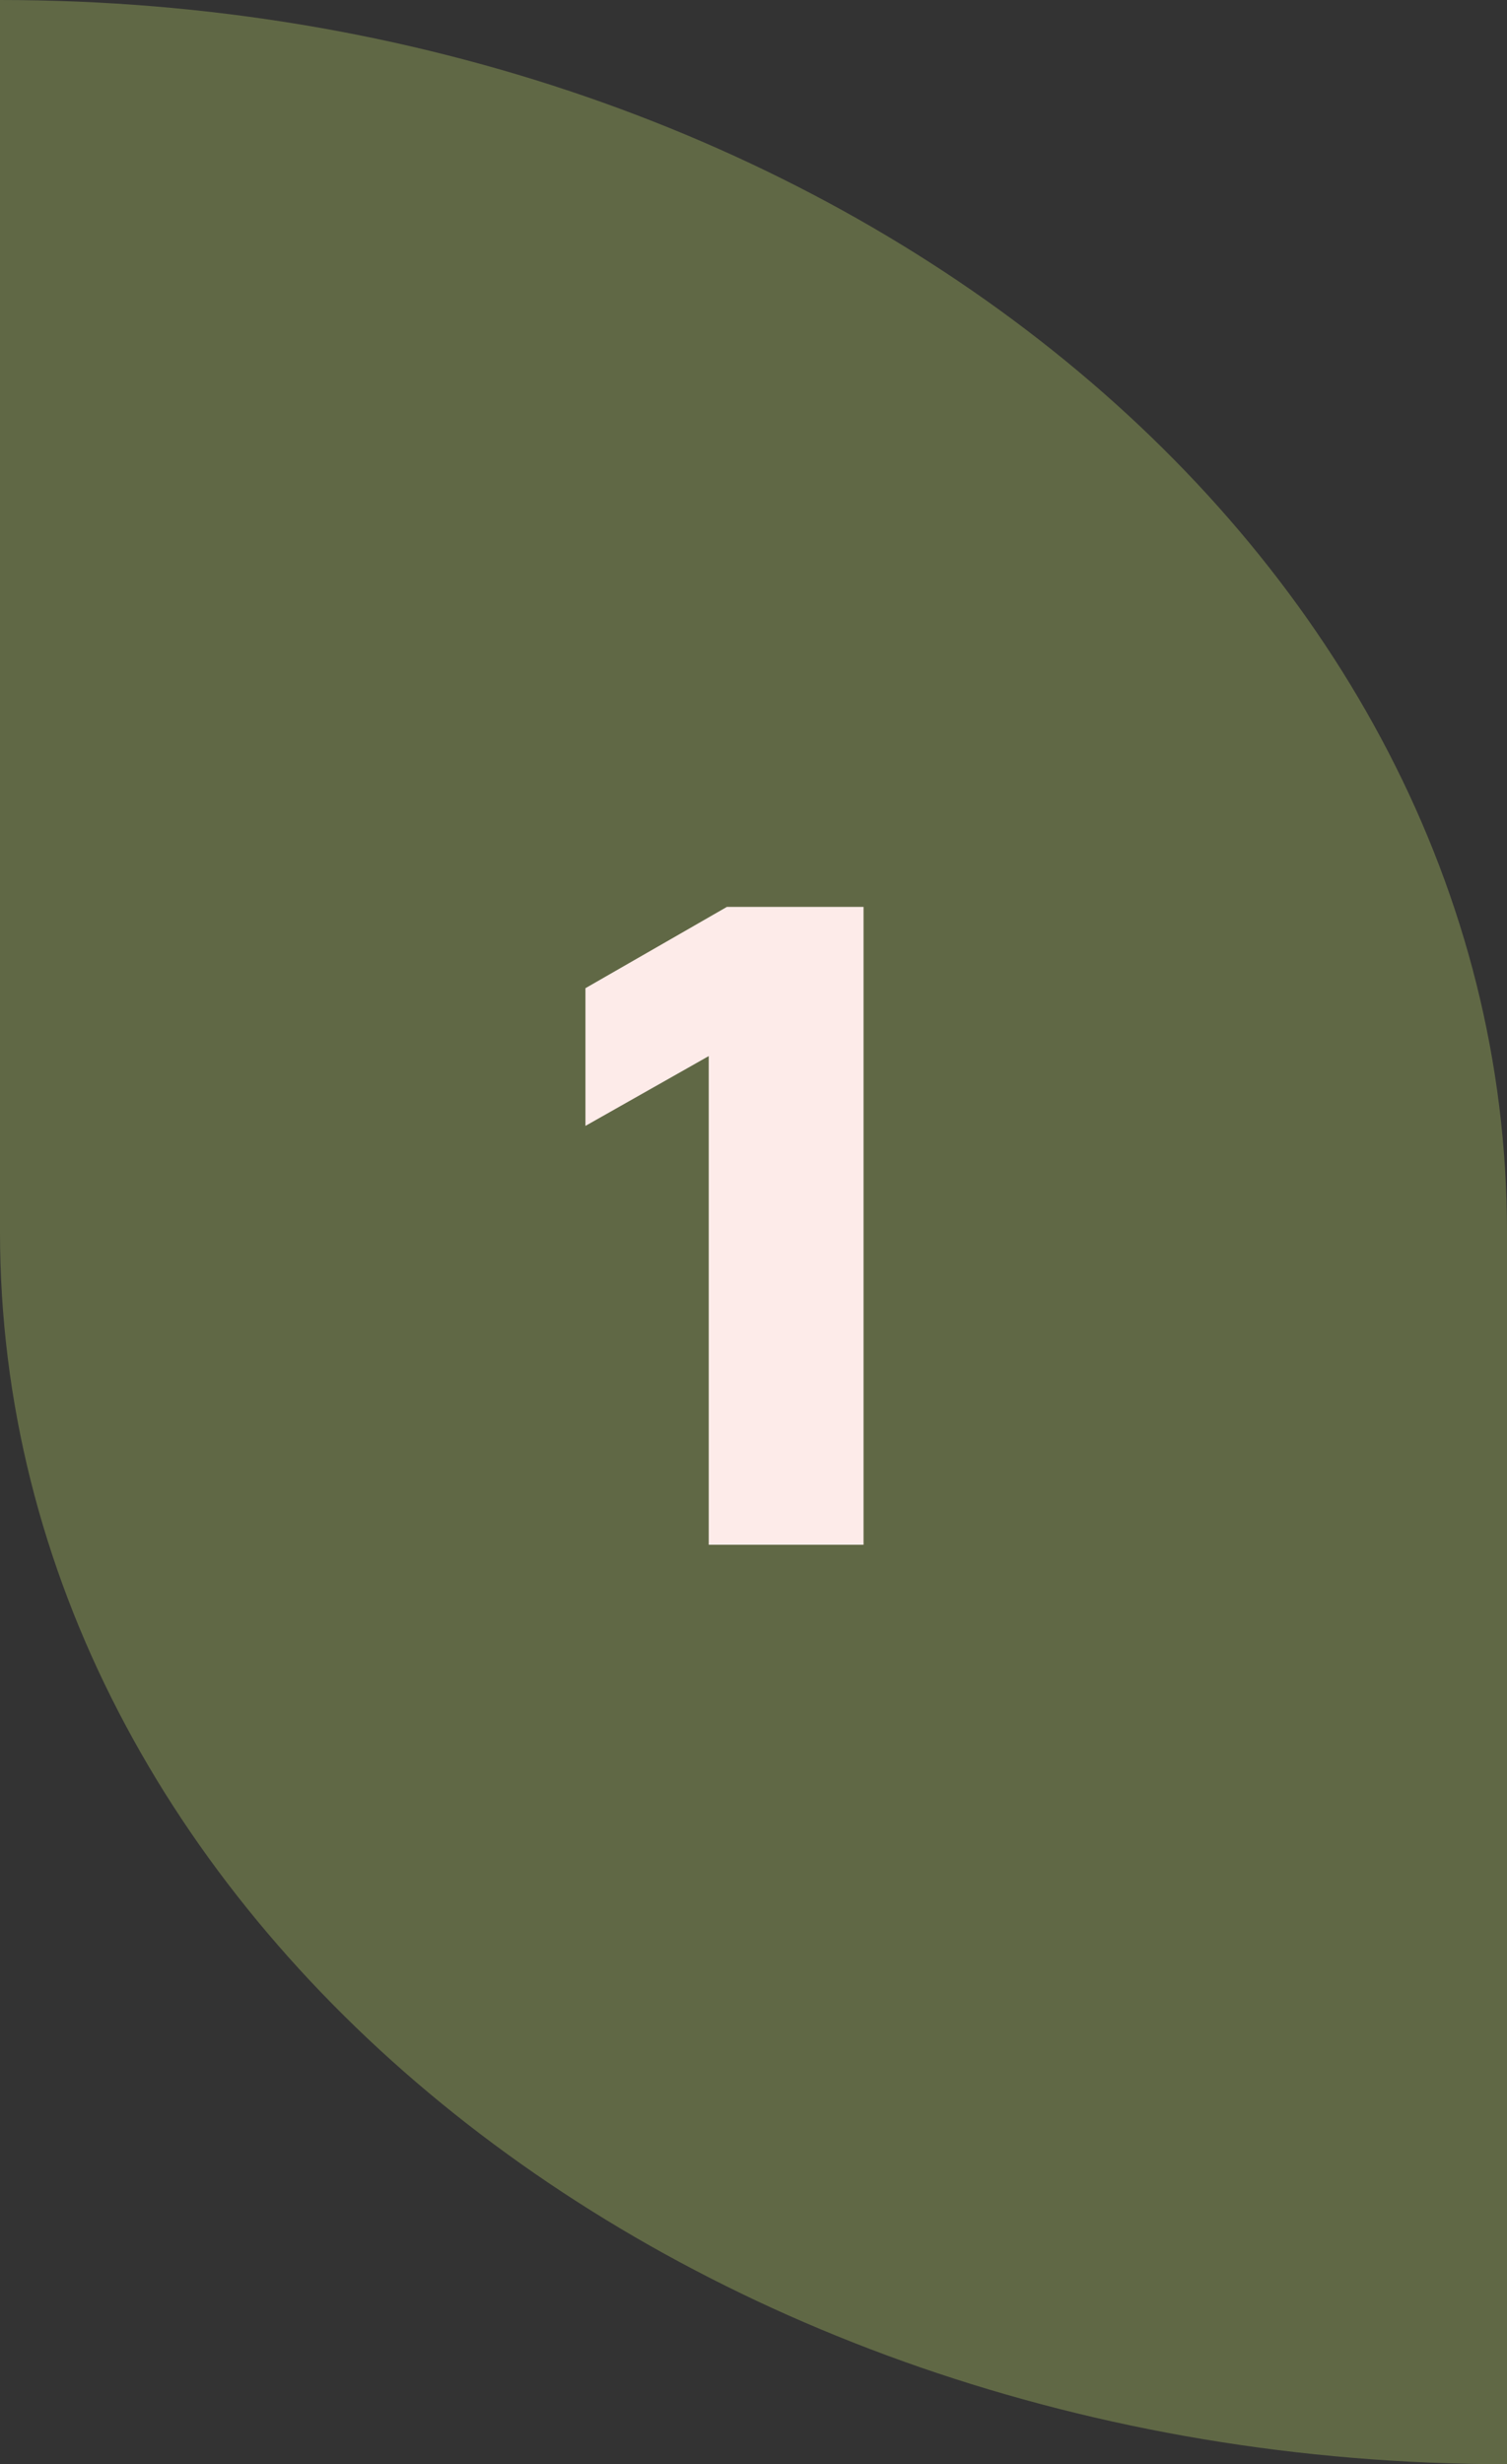 <?xml version="1.0" encoding="UTF-8" standalone="yes"?>
<svg width="41" height="67" viewBox="0 0 41 67" fill="none" xmlns="http://www.w3.org/2000/svg">
  <rect x="0" y="0" width="41" height="67" fill="#333333" stroke="none"/>
  <path d="M41 67V33.5C41 14.999 22.643 0 0 0V33.5C0 52.001 18.357 67 41 67Z" fill="#606845"/>
  <path d="M19.282 42V28.714L15.928 30.612V26.868L19.776 24.658H23.494V42H19.282Z" fill="#FDEBE9"/>
</svg>